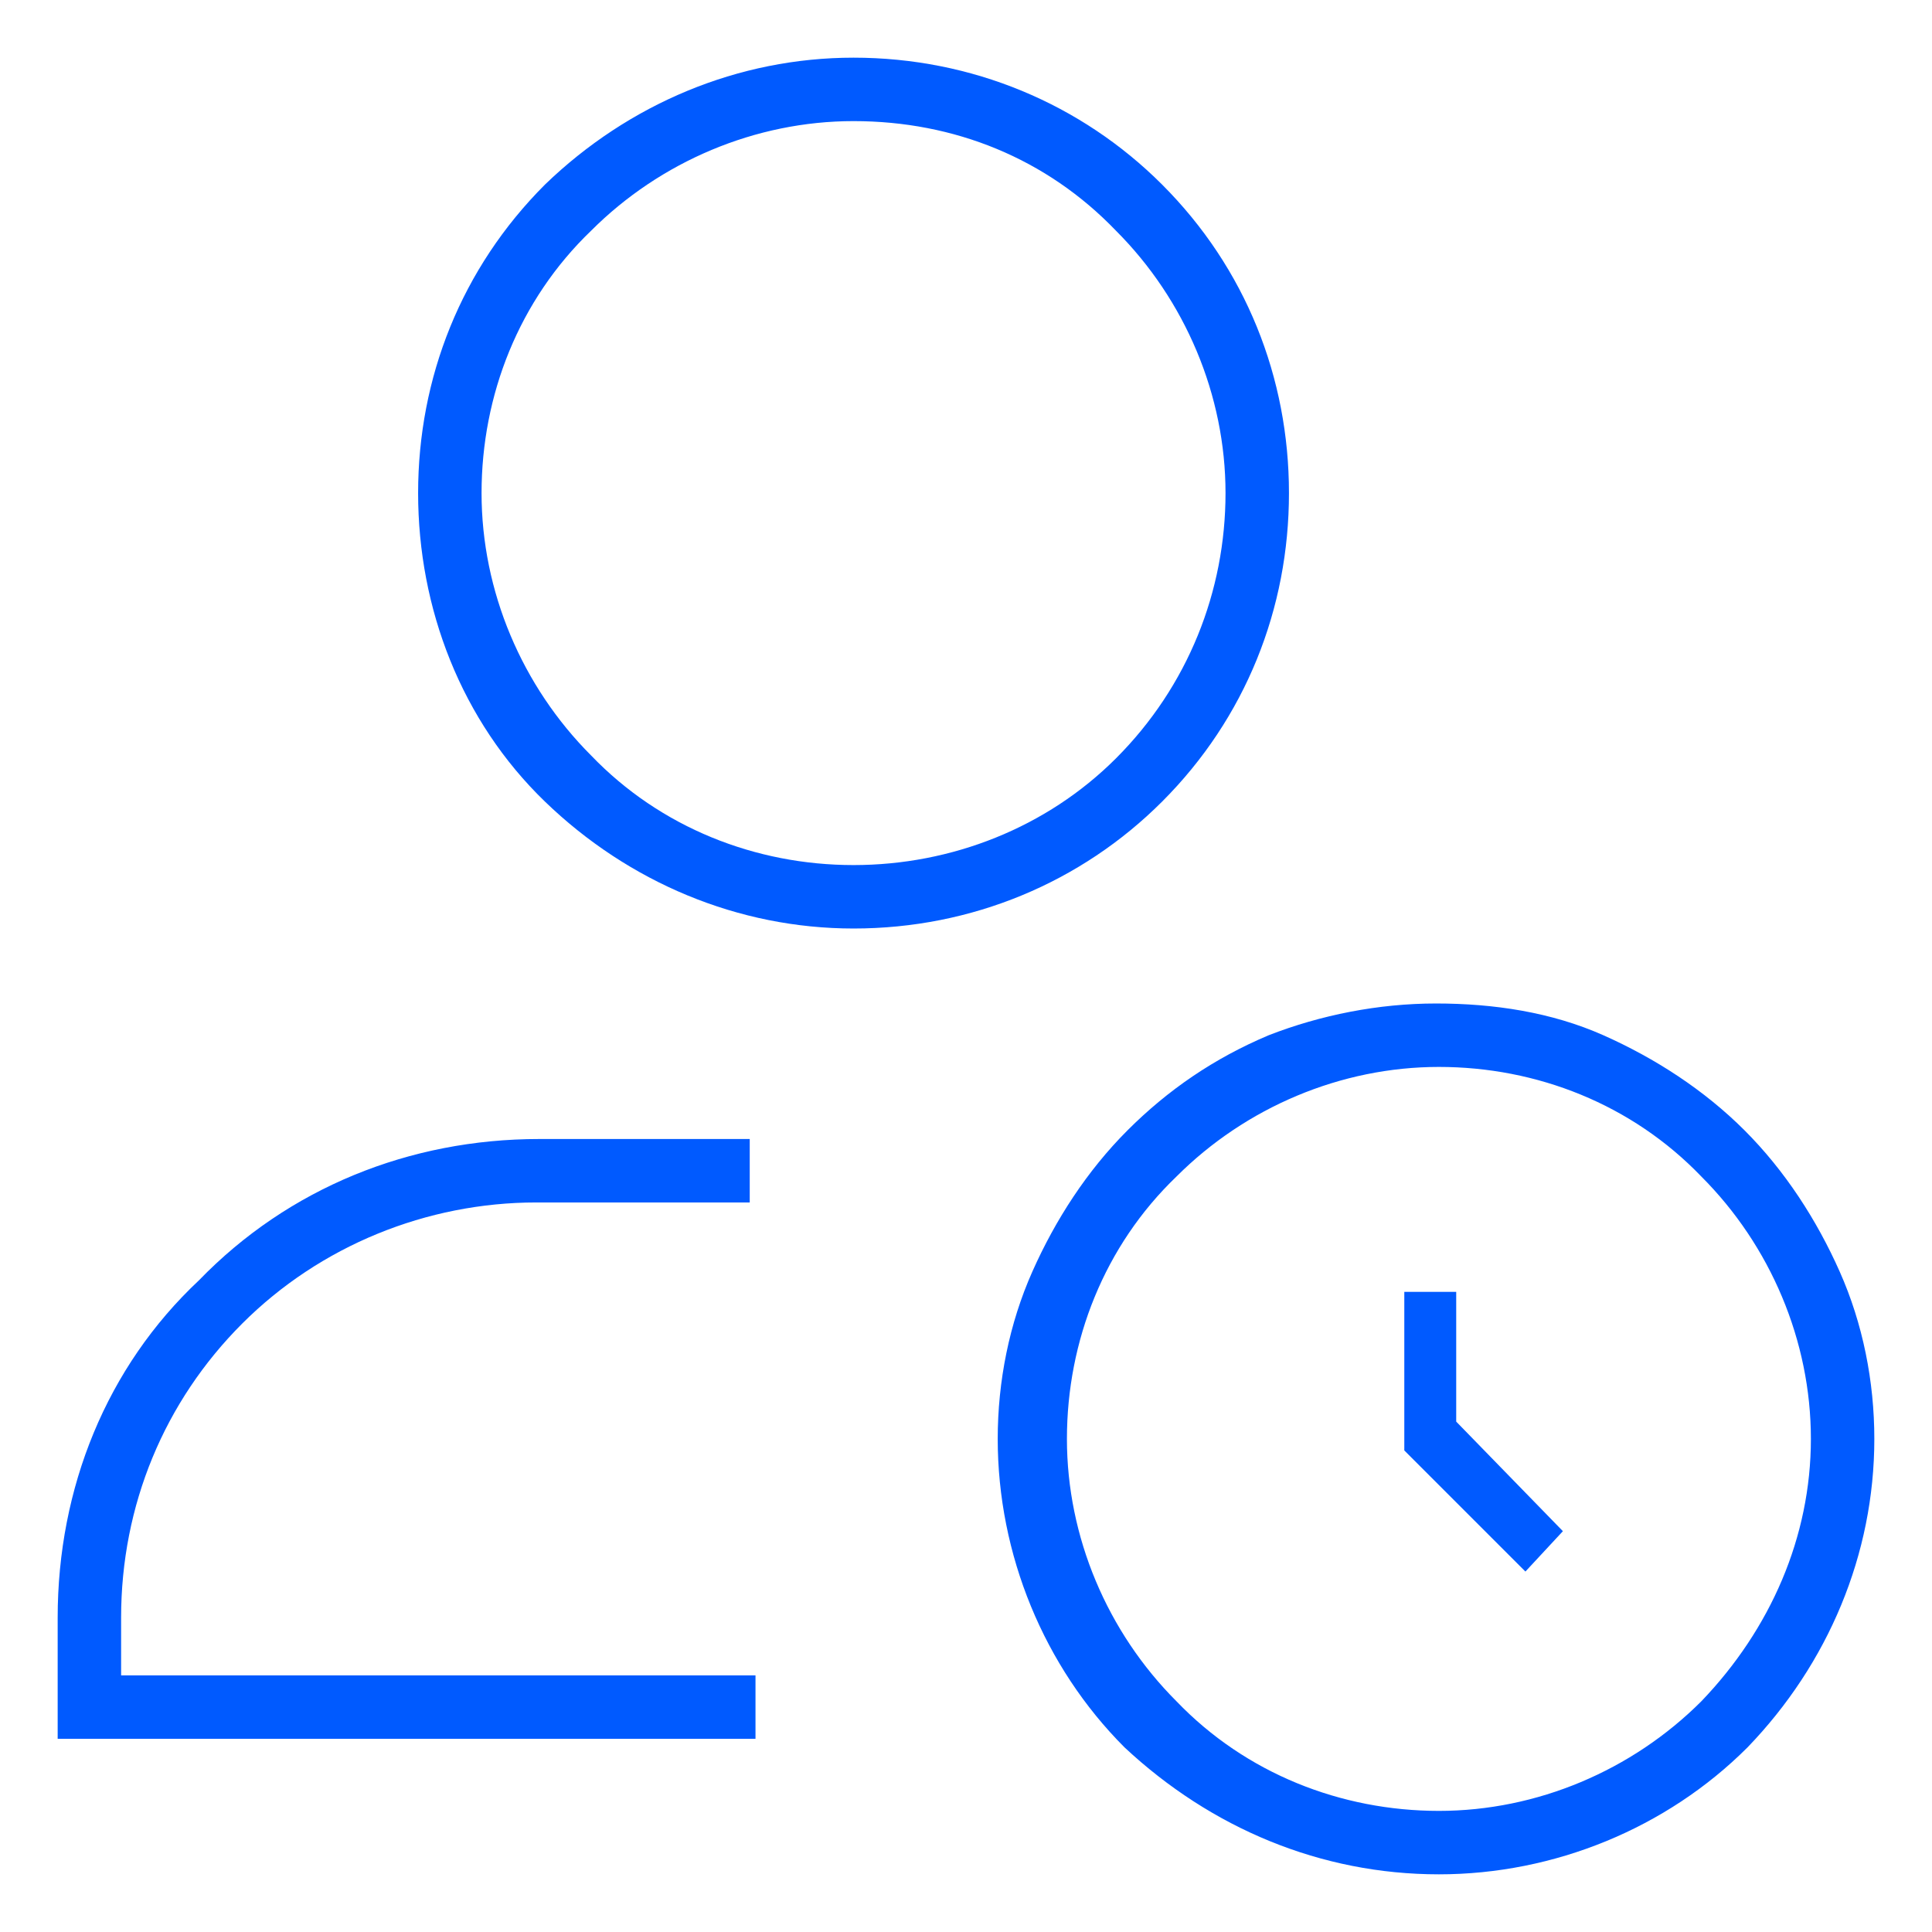 <?xml version="1.0" encoding="UTF-8"?> <!-- Generator: Adobe Illustrator 26.3.1, SVG Export Plug-In . SVG Version: 6.00 Build 0) --> <svg xmlns="http://www.w3.org/2000/svg" xmlns:xlink="http://www.w3.org/1999/xlink" id="Слой_1" x="0px" y="0px" viewBox="0 0 67 67" style="enable-background:new 0 0 67 67;" xml:space="preserve"> <style type="text/css"> .st0{fill:#005AFF;} </style> <g> <path class="st0" d="M4.2,58.1v-2c0-3.9,1.5-7.5,4.2-10.2c2.7-2.7,6.4-4.2,10.2-4.2H26v-2.2h-7.3c-4.5,0-8.7,1.7-11.8,4.9 C3.7,47.4,2,51.6,2,56.1v4.2h24.2v-2.2H4.2z M50.5,49.3v-4.5h-1.8v5.5l4.2,4.2l1.3-1.4L50.5,49.3z M40.3,6.4 C37.5,3.6,33.7,2,29.6,2c-4,0-7.8,1.6-10.7,4.4c-2.9,2.9-4.4,6.7-4.4,10.7S16,25,18.9,27.8c2.9,2.8,6.7,4.4,10.7,4.4 c4.1,0,7.9-1.6,10.7-4.4c2.9-2.9,4.4-6.7,4.4-10.7S43.2,9.3,40.3,6.4z M38.7,26.3C36.3,28.7,33,30,29.6,30c-3.4,0-6.7-1.3-9.1-3.8 c-2.4-2.4-3.8-5.7-3.8-9.1S18,10.4,20.5,8c2.4-2.4,5.7-3.8,9.1-3.8c3.5,0,6.7,1.3,9.1,3.8c2.4,2.4,3.8,5.7,3.8,9.1 S41.2,23.8,38.7,26.3z M50.5,49.3v-4.5h-1.8v5.5l4.2,4.2l1.3-1.4L50.5,49.3z M50.5,49.3v-4.5h-1.8v5.5l4.2,4.2l1.3-1.4L50.5,49.3z M50.5,49.3v-4.5h-1.8v5.5l4.2,4.2l1.3-1.4L50.5,49.3z M50.5,49.3v-4.5h-1.8v5.5l4.2,4.2l1.3-1.4L50.5,49.3z M50.5,49.3v-4.5h-1.8 v5.5l4.2,4.2l1.3-1.4L50.5,49.3z M50.5,49.3v-4.5h-1.8v5.5l4.2,4.2l1.3-1.4L50.5,49.3z M50.5,49.3v-4.5h-1.8v5.5l4.2,4.2l1.3-1.4 L50.5,49.3z M63.8,44.1c-0.8-1.8-1.9-3.5-3.3-4.9c-1.4-1.4-3.1-2.5-4.9-3.3c-1.8-0.8-3.8-1.1-5.8-1.1s-4,0.4-5.8,1.1 c-1.9,0.8-3.5,1.9-4.9,3.3c-1.4,1.4-2.5,3.1-3.3,4.9c-0.8,1.8-1.2,3.8-1.2,5.8c0,4,1.6,7.9,4.4,10.7C42,63.4,45.8,65,49.9,65 c4,0,7.9-1.6,10.7-4.4c2.8-2.9,4.4-6.7,4.4-10.7C65,47.9,64.6,45.9,63.8,44.1z M59,59c-2.4,2.4-5.7,3.8-9.1,3.8s-6.7-1.3-9.1-3.8 c-2.4-2.4-3.8-5.7-3.8-9.1c0-3.4,1.3-6.7,3.8-9.1c2.4-2.4,5.7-3.8,9.1-3.8s6.7,1.3,9.1,3.8c2.4,2.4,3.8,5.7,3.8,9.1 C62.8,53.3,61.4,56.5,59,59z M50.5,44.8h-1.8v5.5l4.2,4.2l1.3-1.4l-3.7-3.7V44.8z M50.5,49.3v-4.5h-1.8v5.5l4.2,4.2l1.3-1.4 L50.5,49.3z M50.5,49.3v-4.5h-1.8v5.5l4.2,4.2l1.3-1.4L50.5,49.3z M50.5,49.3v-4.5h-1.8v5.5l4.2,4.2l1.3-1.4L50.5,49.3z M50.5,49.3 v-4.5h-1.8v5.5l4.2,4.2l1.3-1.4L50.5,49.3z"></path> </g> </svg> 